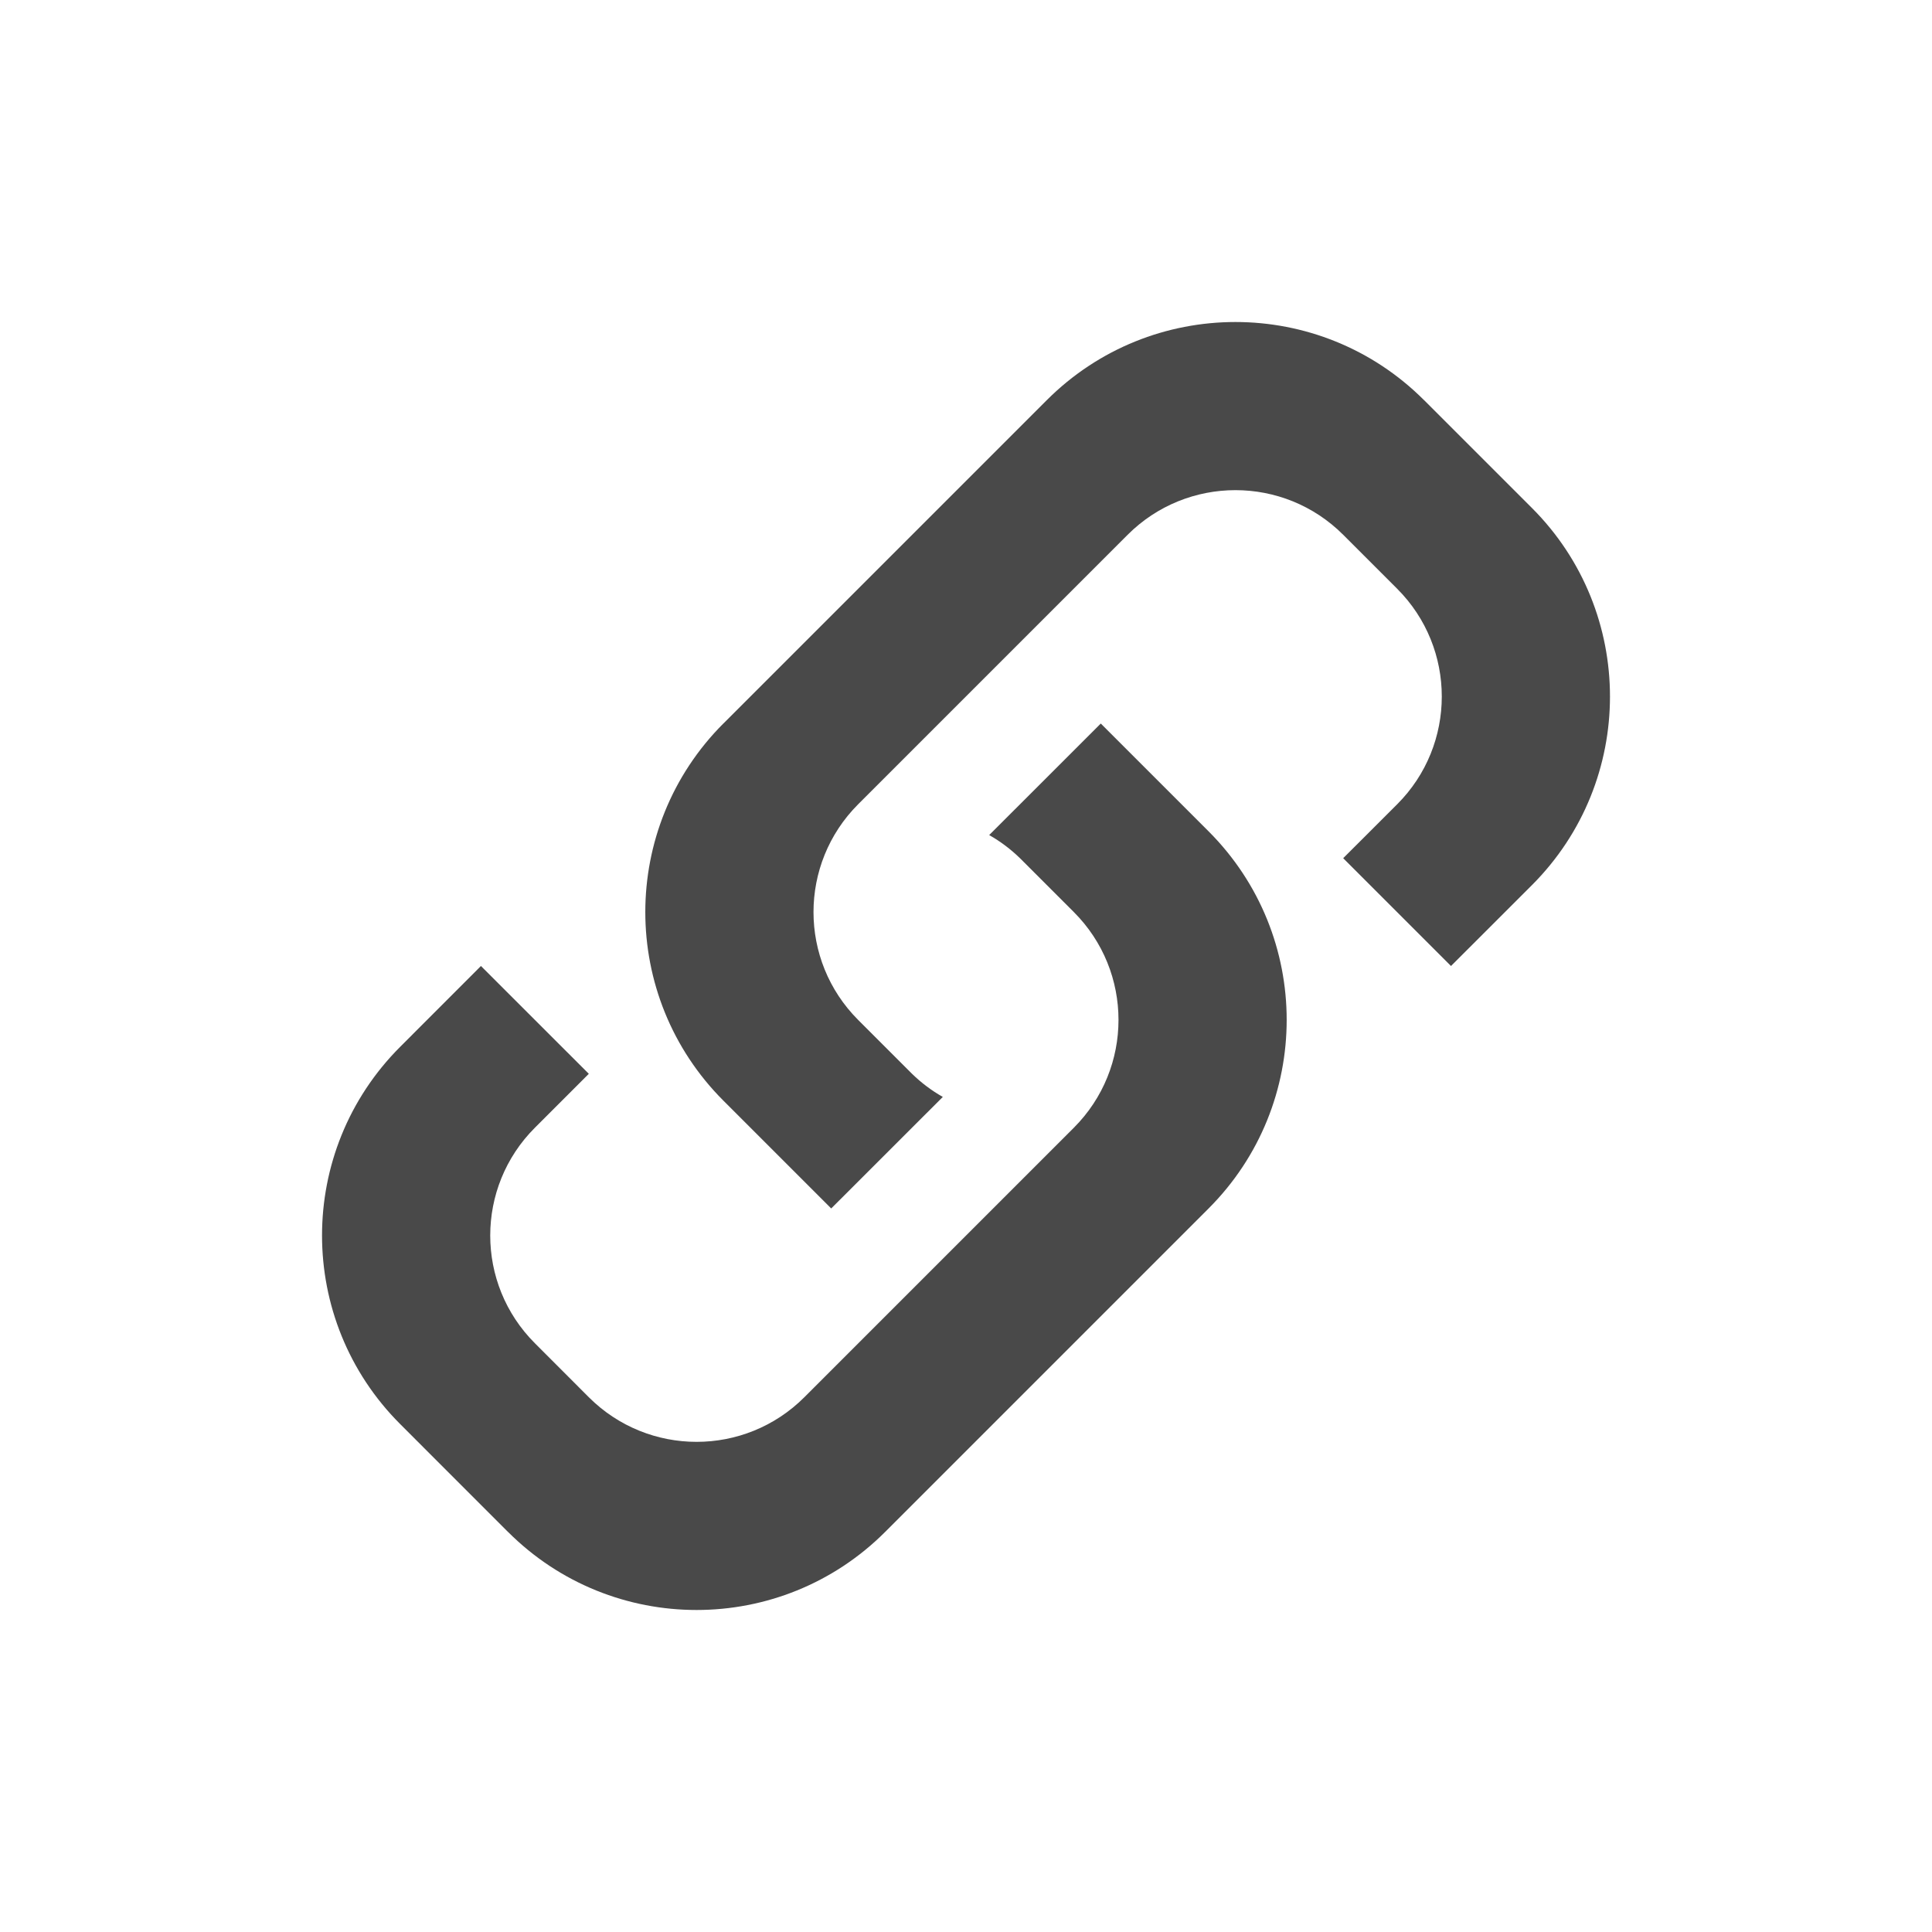 <?xml version="1.0" encoding="utf-8"?>
<!-- Generator: Adobe Illustrator 16.0.0, SVG Export Plug-In . SVG Version: 6.00 Build 0)  -->
<!DOCTYPE svg PUBLIC "-//W3C//DTD SVG 1.1//EN" "http://www.w3.org/Graphics/SVG/1.1/DTD/svg11.dtd">
<svg version="1.1" id="图层_1" xmlns="http://www.w3.org/2000/svg" xmlns:xlink="http://www.w3.org/1999/xlink" x="0px" y="0px"
	 width="30px" height="30px" viewBox="17 17 30 30" enable-background="new 17 17 30 30" xml:space="preserve">
<path fill="#494949" d="M23.214,33.255L24.468,32l1.675,1.674l-0.837,0.837c-0.925,0.925-0.925,2.423,0,3.347l0.837,0.838
	c0.925,0.924,2.423,0.924,3.347,0l4.185-4.185c0.924-0.925,0.924-2.423,0-3.348l0,0l-0.837-0.837
	c-0.144-0.14-0.304-0.261-0.478-0.359l1.733-1.732l1.673,1.673c1.618,1.618,1.618,4.24,0,5.858l0,0l-5.021,5.021
	c-1.617,1.617-4.24,1.617-5.857,0h-0.001l-1.673-1.674C21.596,37.496,21.596,34.873,23.214,33.255L23.214,33.255z"/>
<path fill="#494949" d="M40.787,30.745L39.531,32l-1.674-1.674l0.838-0.837c0.924-0.924,0.924-2.423,0-3.347l-0.838-0.838
	c-0.924-0.924-2.422-0.924-3.347,0l-4.185,4.185c-0.924,0.925-0.924,2.423,0,3.348l0,0l0.837,0.837
	c0.144,0.14,0.304,0.261,0.478,0.359l-1.733,1.732l-1.673-1.673c-1.618-1.618-1.618-4.24-0.001-5.858c0,0,0,0,0.001,0l5.021-5.021
	c1.618-1.617,4.24-1.617,5.857,0c0.001,0,0.001,0,0.001,0l1.674,1.674C42.404,26.504,42.404,29.127,40.787,30.745L40.787,30.745z"/>
</svg>
